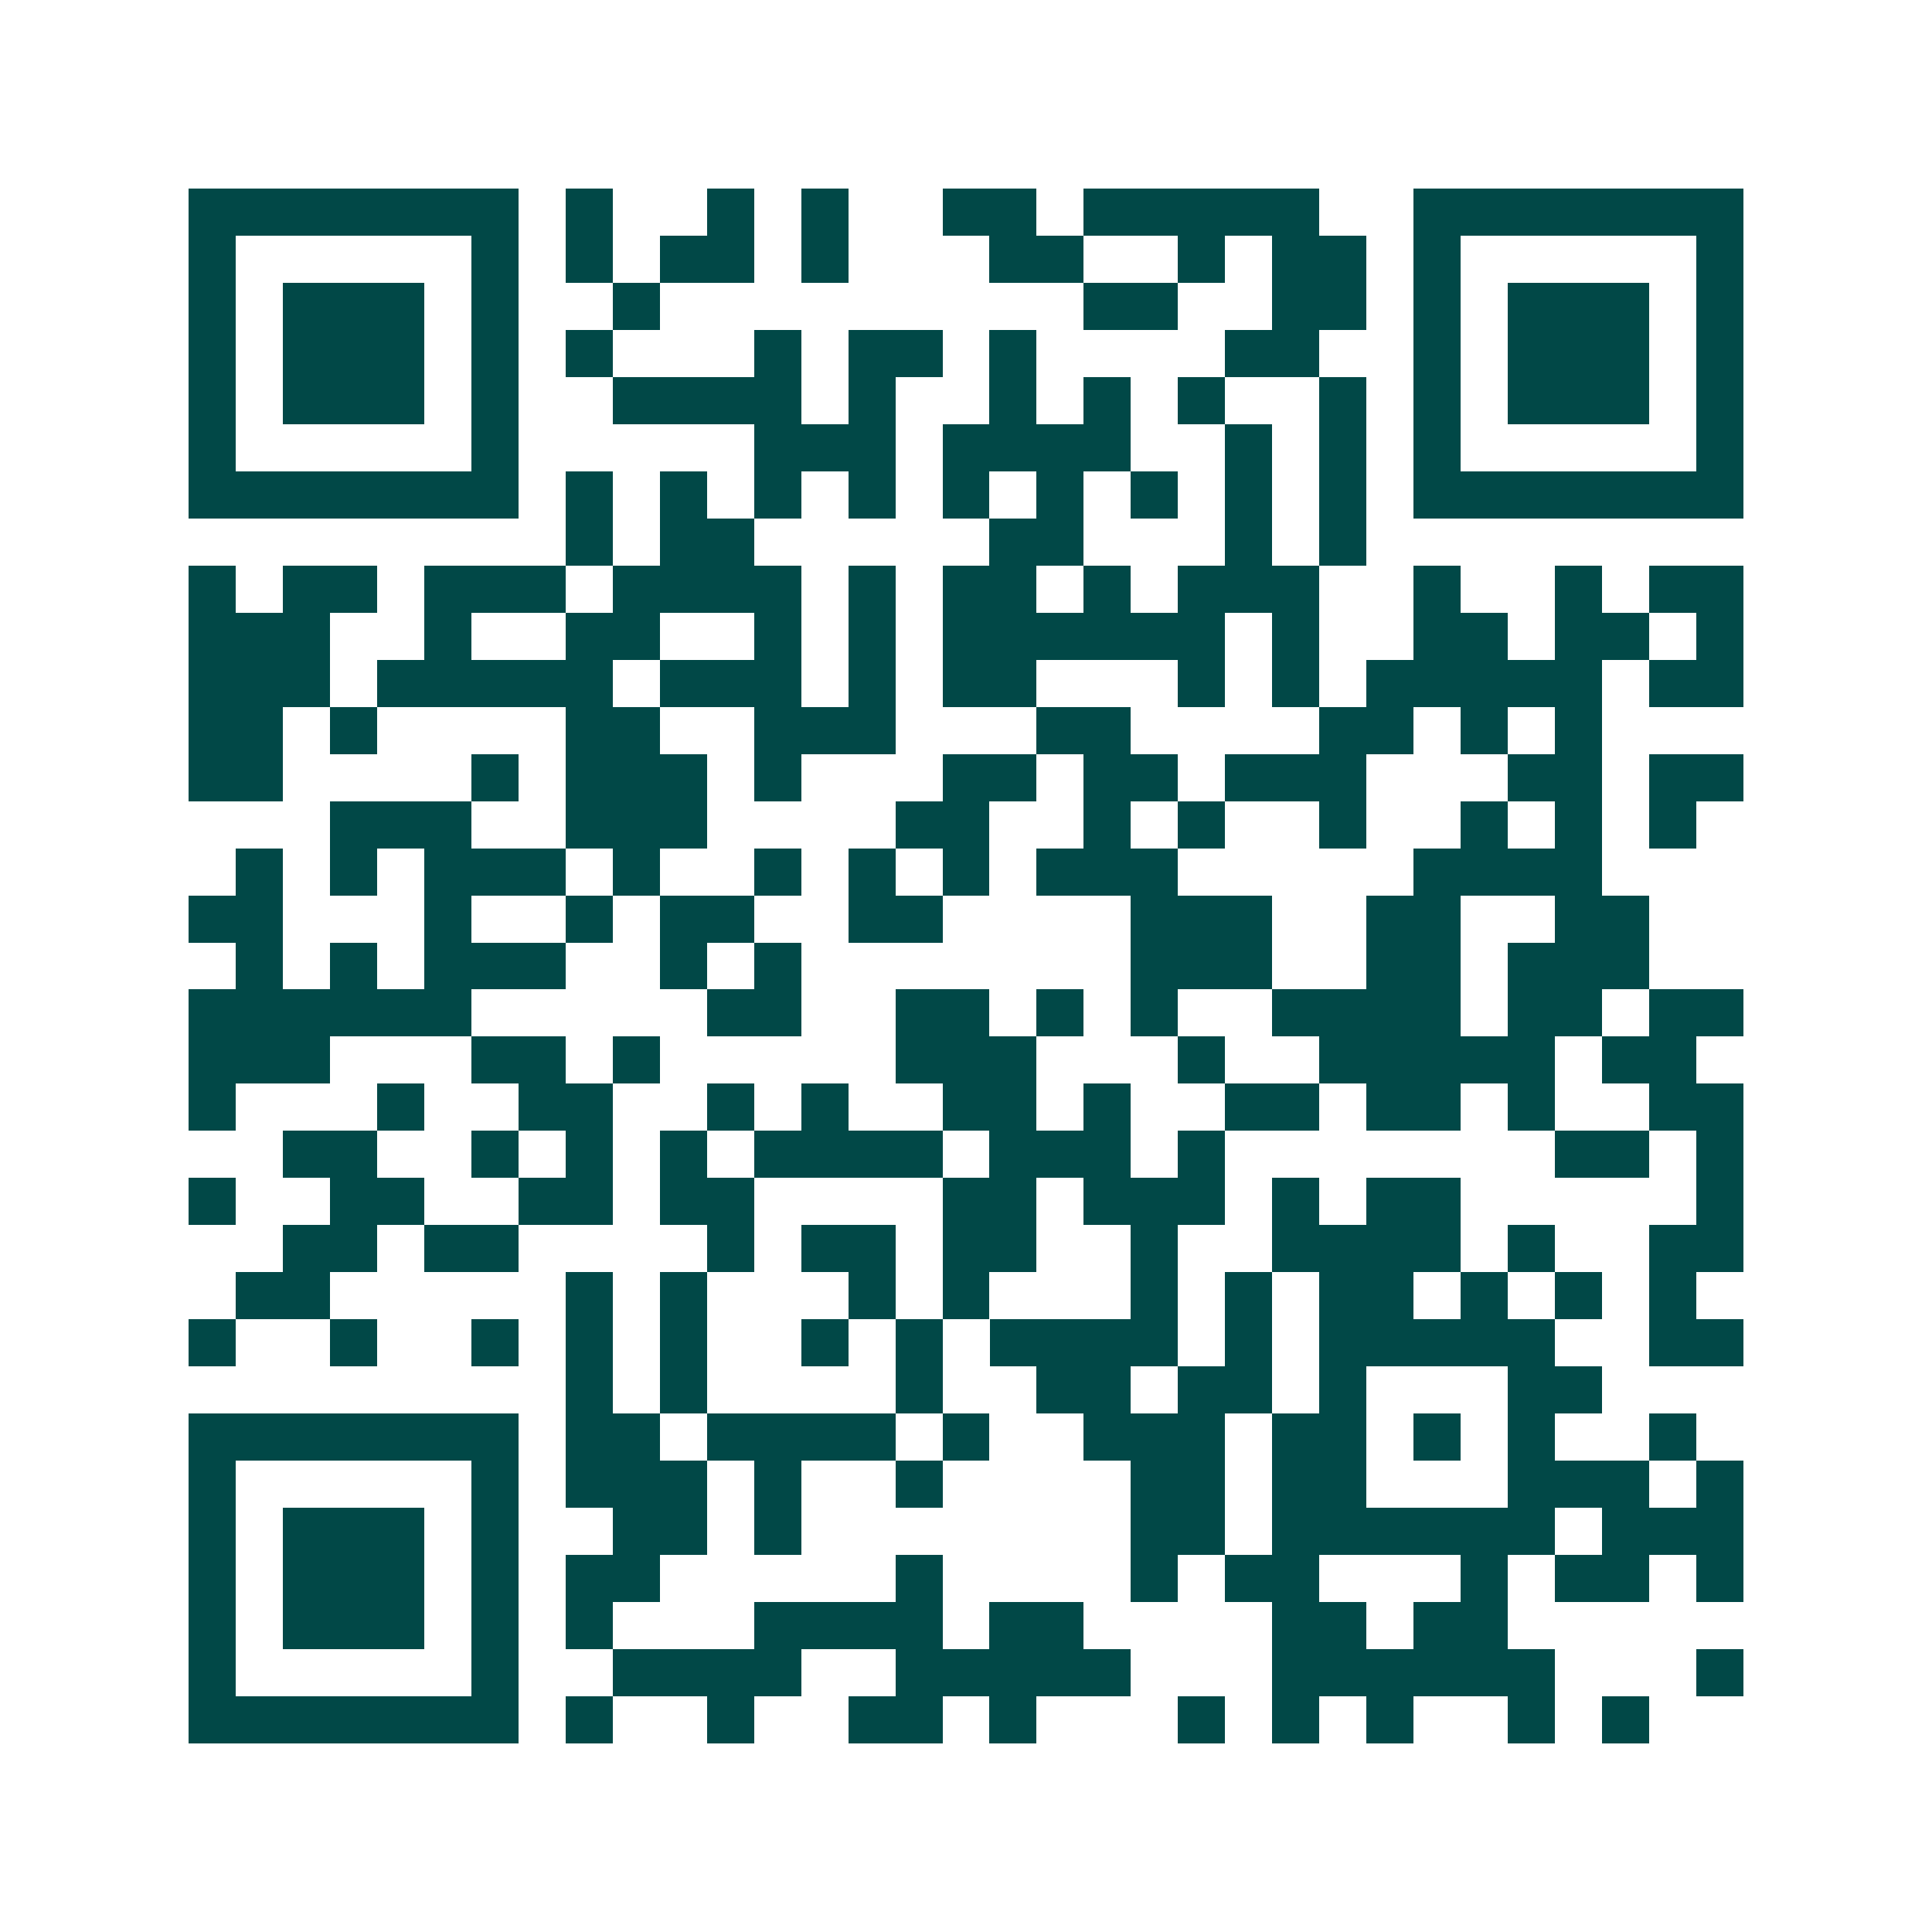 <svg xmlns="http://www.w3.org/2000/svg" width="200" height="200" viewBox="0 0 41 41" shape-rendering="crispEdges"><path fill="#ffffff" d="M0 0h41v41H0z"/><path stroke="#014847" d="M4 4.5h7m1 0h1m2 0h1m1 0h1m2 0h2m1 0h5m2 0h7M4 5.5h1m5 0h1m1 0h1m1 0h2m1 0h1m3 0h2m2 0h1m1 0h2m1 0h1m5 0h1M4 6.5h1m1 0h3m1 0h1m2 0h1m9 0h2m2 0h2m1 0h1m1 0h3m1 0h1M4 7.5h1m1 0h3m1 0h1m1 0h1m3 0h1m1 0h2m1 0h1m4 0h2m2 0h1m1 0h3m1 0h1M4 8.5h1m1 0h3m1 0h1m2 0h4m1 0h1m2 0h1m1 0h1m1 0h1m2 0h1m1 0h1m1 0h3m1 0h1M4 9.5h1m5 0h1m5 0h3m1 0h4m2 0h1m1 0h1m1 0h1m5 0h1M4 10.5h7m1 0h1m1 0h1m1 0h1m1 0h1m1 0h1m1 0h1m1 0h1m1 0h1m1 0h1m1 0h7M12 11.5h1m1 0h2m5 0h2m3 0h1m1 0h1M4 12.5h1m1 0h2m1 0h3m1 0h4m1 0h1m1 0h2m1 0h1m1 0h3m2 0h1m2 0h1m1 0h2M4 13.5h3m2 0h1m2 0h2m2 0h1m1 0h1m1 0h6m1 0h1m2 0h2m1 0h2m1 0h1M4 14.5h3m1 0h5m1 0h3m1 0h1m1 0h2m3 0h1m1 0h1m1 0h5m1 0h2M4 15.5h2m1 0h1m4 0h2m2 0h3m3 0h2m4 0h2m1 0h1m1 0h1M4 16.5h2m4 0h1m1 0h3m1 0h1m3 0h2m1 0h2m1 0h3m3 0h2m1 0h2M7 17.5h3m2 0h3m4 0h2m2 0h1m1 0h1m2 0h1m2 0h1m1 0h1m1 0h1M5 18.5h1m1 0h1m1 0h3m1 0h1m2 0h1m1 0h1m1 0h1m1 0h3m5 0h4M4 19.5h2m3 0h1m2 0h1m1 0h2m2 0h2m4 0h3m2 0h2m2 0h2M5 20.5h1m1 0h1m1 0h3m2 0h1m1 0h1m7 0h3m2 0h2m1 0h3M4 21.5h6m5 0h2m2 0h2m1 0h1m1 0h1m2 0h4m1 0h2m1 0h2M4 22.5h3m3 0h2m1 0h1m5 0h3m3 0h1m2 0h5m1 0h2M4 23.5h1m3 0h1m2 0h2m2 0h1m1 0h1m2 0h2m1 0h1m2 0h2m1 0h2m1 0h1m2 0h2M6 24.5h2m2 0h1m1 0h1m1 0h1m1 0h4m1 0h3m1 0h1m7 0h2m1 0h1M4 25.5h1m2 0h2m2 0h2m1 0h2m4 0h2m1 0h3m1 0h1m1 0h2m5 0h1M6 26.5h2m1 0h2m4 0h1m1 0h2m1 0h2m2 0h1m2 0h4m1 0h1m2 0h2M5 27.5h2m5 0h1m1 0h1m3 0h1m1 0h1m3 0h1m1 0h1m1 0h2m1 0h1m1 0h1m1 0h1M4 28.5h1m2 0h1m2 0h1m1 0h1m1 0h1m2 0h1m1 0h1m1 0h4m1 0h1m1 0h5m2 0h2M12 29.5h1m1 0h1m4 0h1m2 0h2m1 0h2m1 0h1m3 0h2M4 30.5h7m1 0h2m1 0h4m1 0h1m2 0h3m1 0h2m1 0h1m1 0h1m2 0h1M4 31.5h1m5 0h1m1 0h3m1 0h1m2 0h1m4 0h2m1 0h2m3 0h3m1 0h1M4 32.5h1m1 0h3m1 0h1m2 0h2m1 0h1m7 0h2m1 0h6m1 0h3M4 33.5h1m1 0h3m1 0h1m1 0h2m5 0h1m4 0h1m1 0h2m3 0h1m1 0h2m1 0h1M4 34.5h1m1 0h3m1 0h1m1 0h1m3 0h4m1 0h2m4 0h2m1 0h2M4 35.5h1m5 0h1m2 0h4m2 0h5m3 0h6m3 0h1M4 36.5h7m1 0h1m2 0h1m2 0h2m1 0h1m3 0h1m1 0h1m1 0h1m2 0h1m1 0h1"/></svg>
